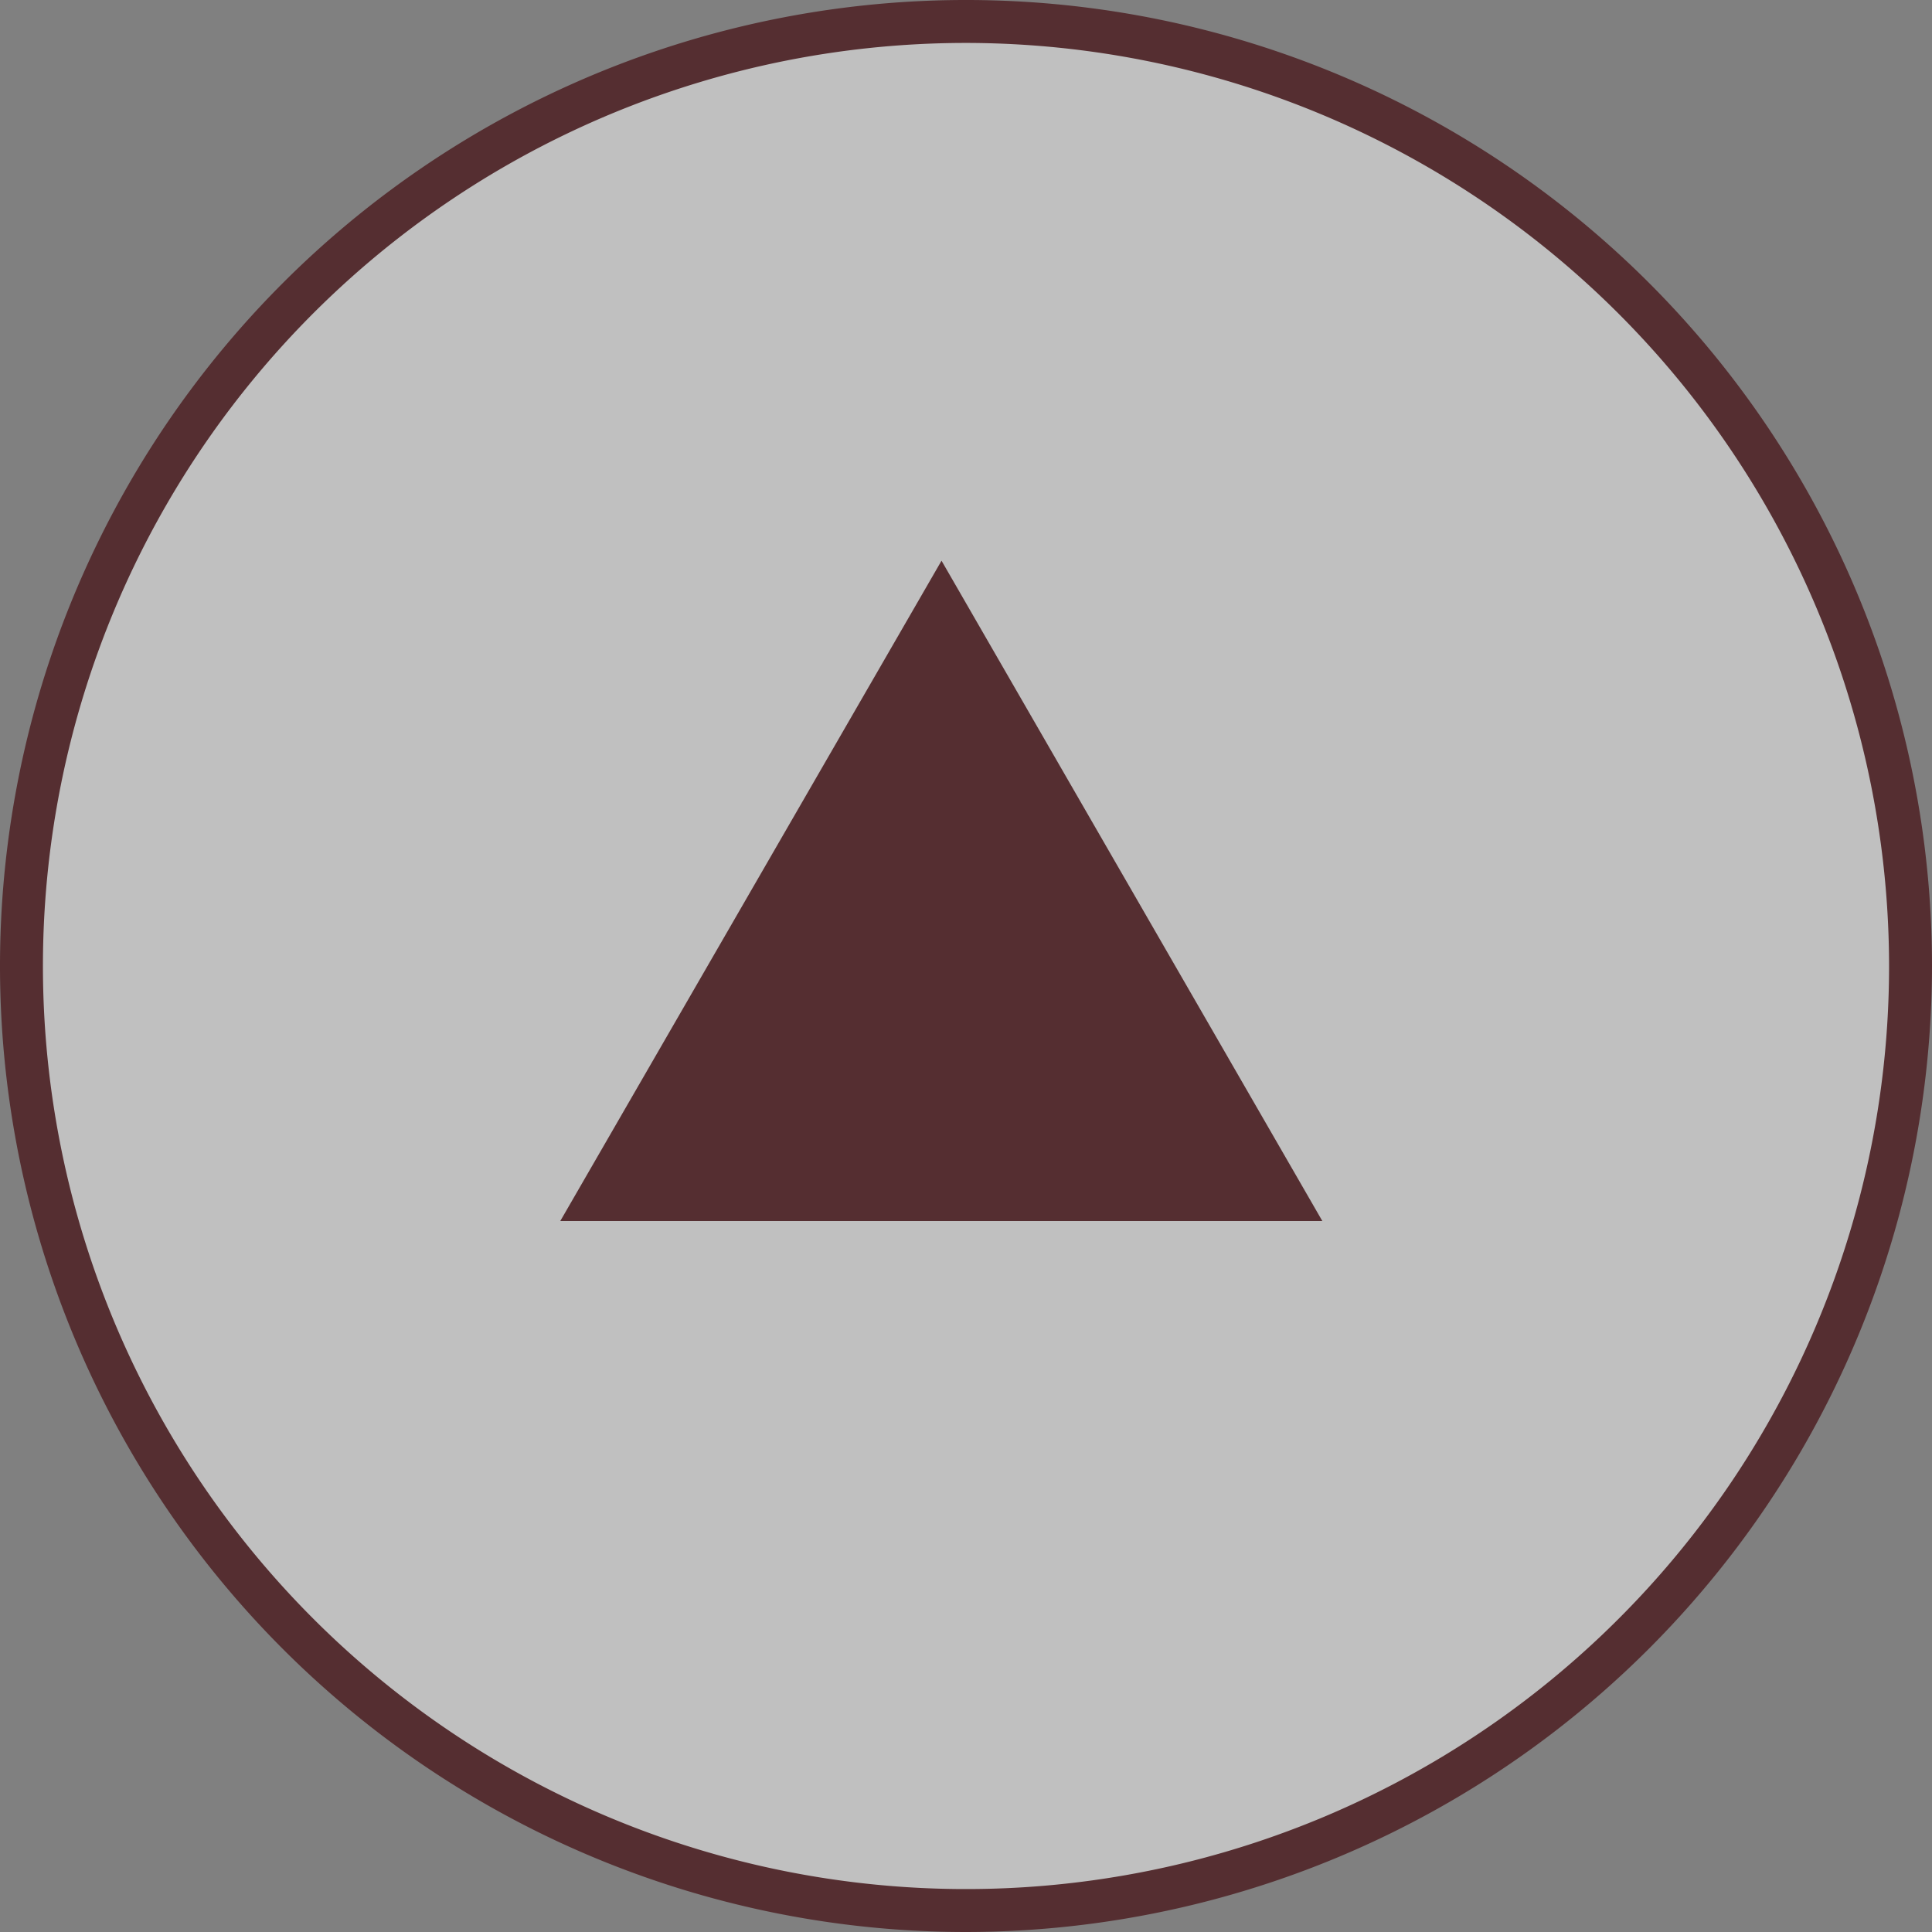 <svg xmlns="http://www.w3.org/2000/svg" width="15.87mm" height="15.87mm" viewBox="0 0 45 45"><rect x="0" y="0" width="45" height="45" fill="#808080" stroke="none"/><defs><style>.a{fill:#fff;opacity:0.5;}.b{fill:#552e31;}</style></defs><title>totop</title><circle class="a" cx="22.55" cy="22.48" r="21.69"/><path class="b" d="M22.5,45A22.5,22.5,0,1,1,45,22.5,22.52,22.52,0,0,1,22.5,45Zm0-44A21.5,21.5,0,1,0,44,22.5,21.52,21.52,0,0,0,22.5,1Z"/><polygon class="b" points="13.05 28.44 21.93 13.06 30.8 28.44 13.05 28.44"/></svg>